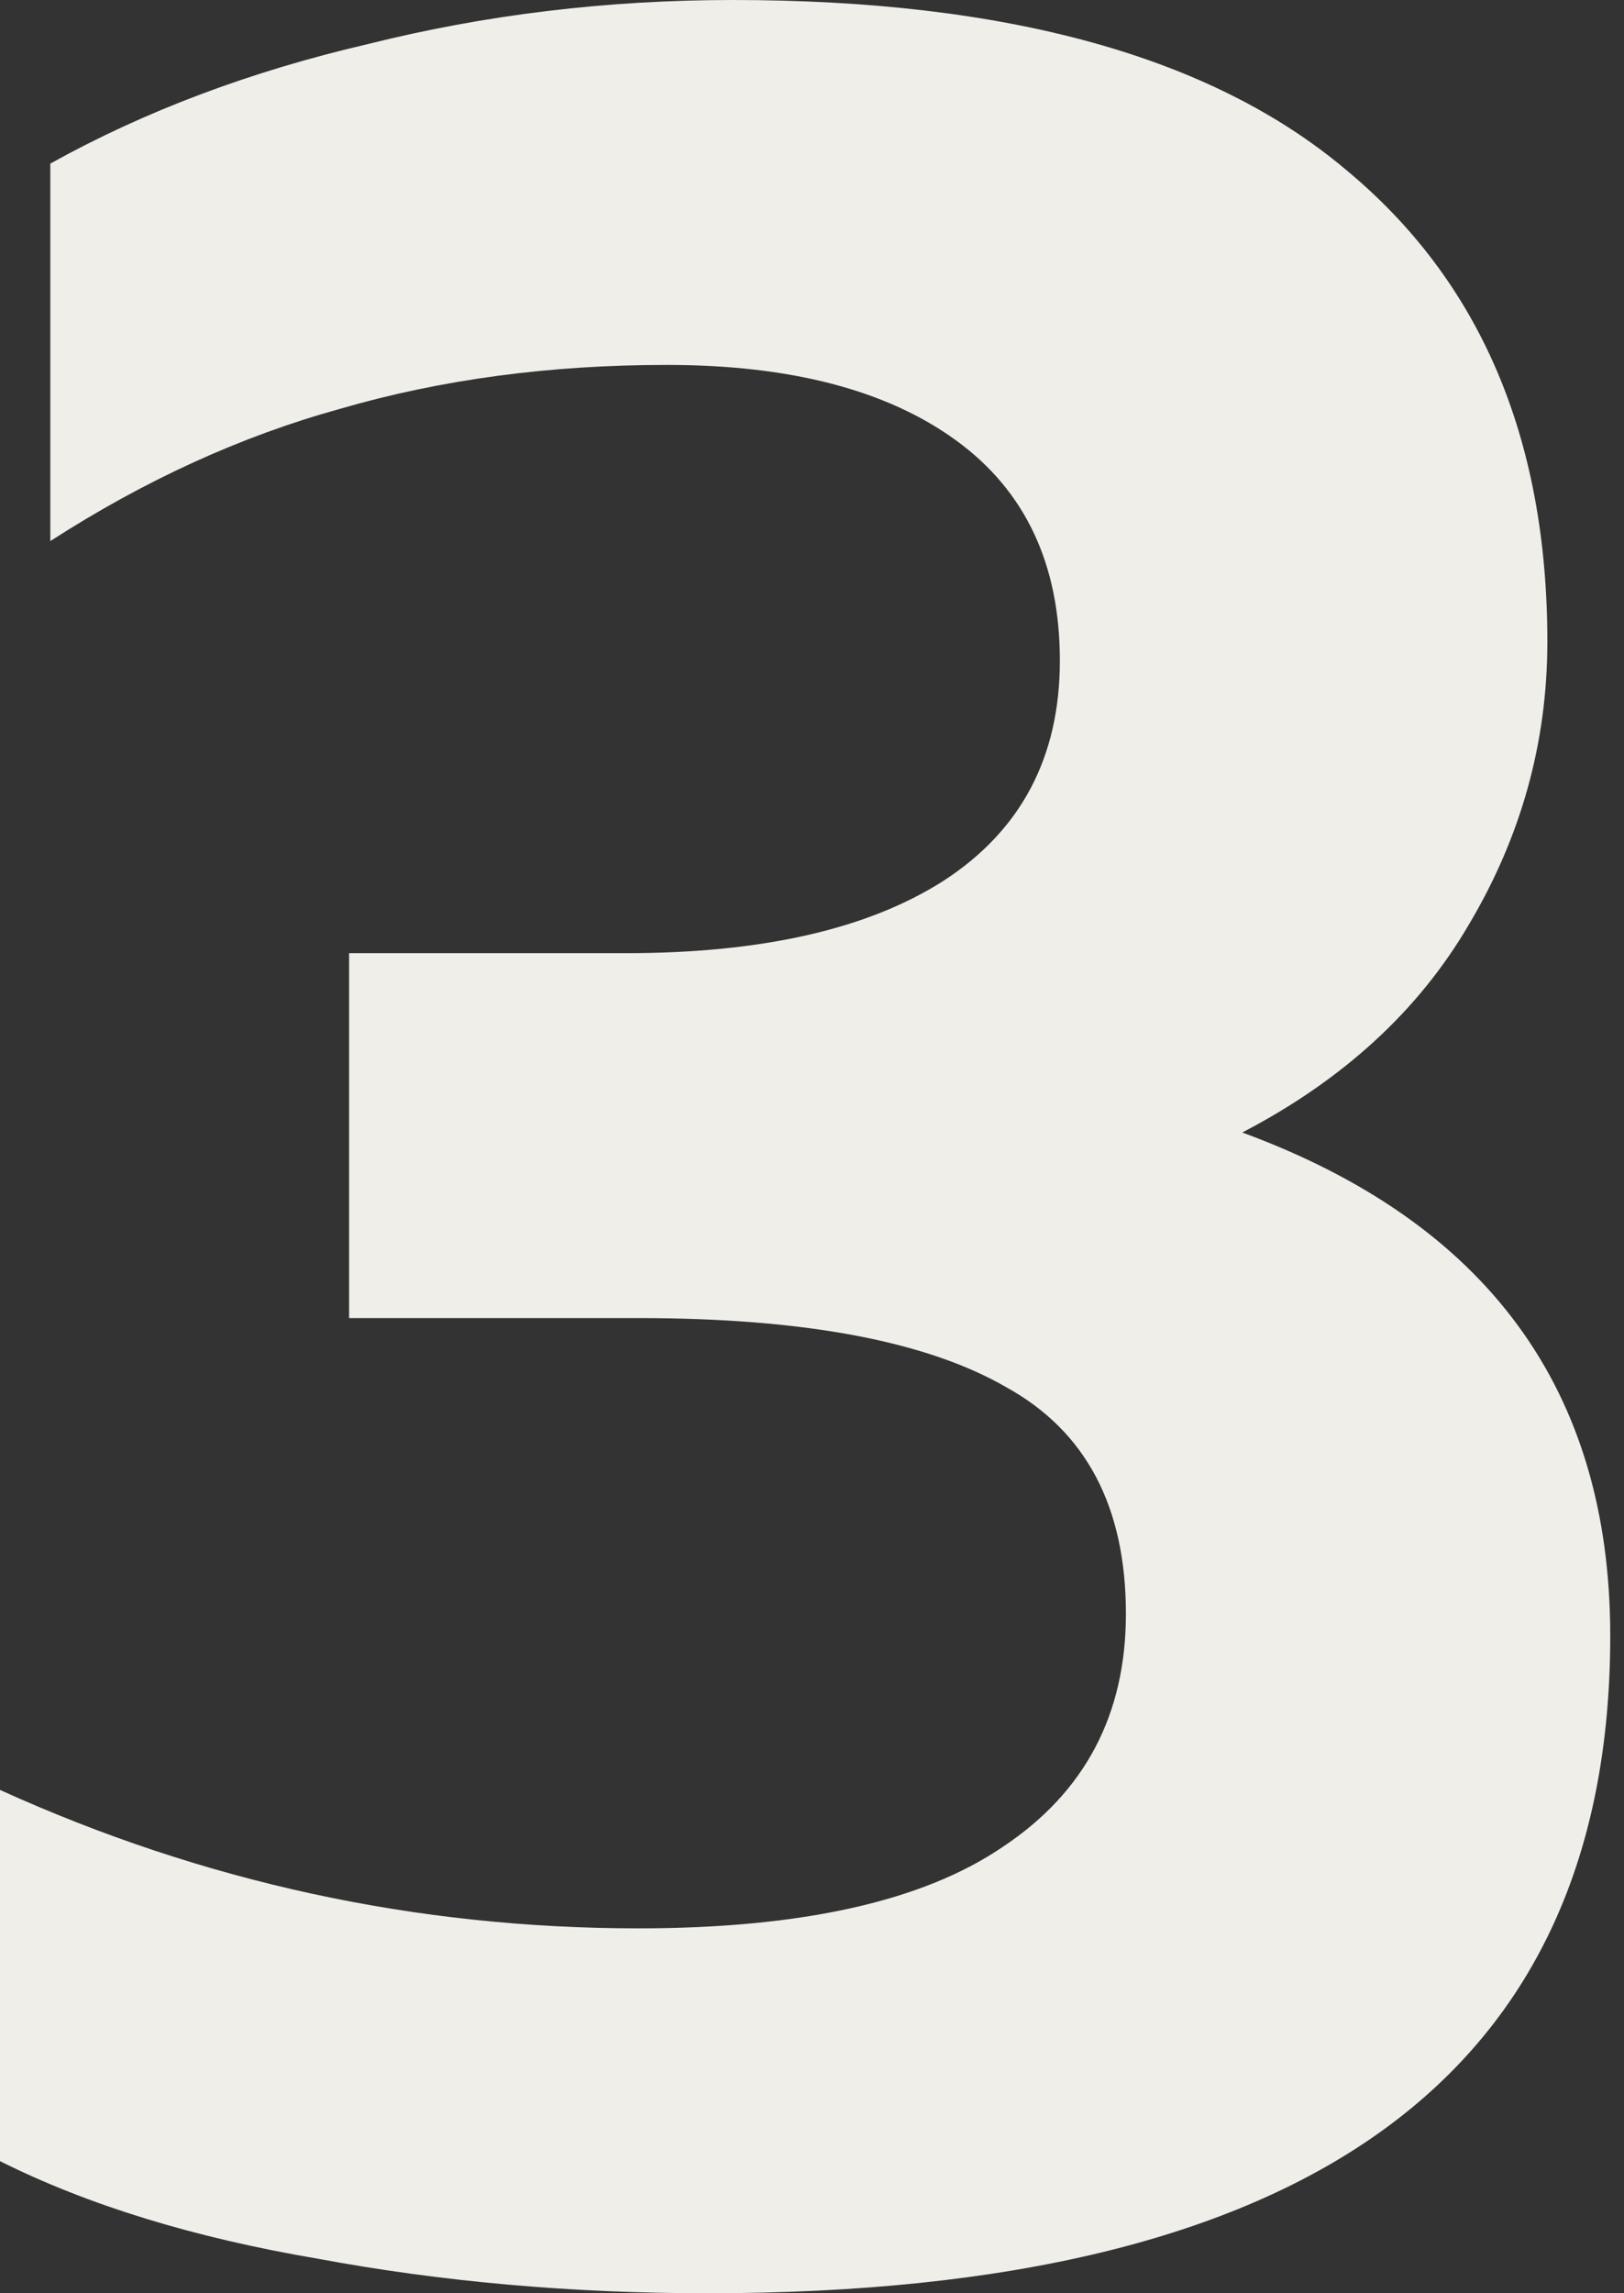 <svg width="51" height="72" viewBox="0 0 51 72" fill="none" xmlns="http://www.w3.org/2000/svg">
<rect x="0" y="0" width="51" height="72" fill="#333333" stroke="none"/>
<path d="M22.222 72C17.942 72 13.86 71.638 9.975 70.914C6.091 70.255 2.765 69.235 0 67.852V56.197C6.387 59.095 13.07 60.543 20.049 60.543C25.185 60.543 29.004 59.687 31.506 57.975C34.074 56.263 35.358 53.827 35.358 50.667C35.358 47.309 34.107 44.938 31.605 43.556C29.103 42.107 25.251 41.383 20.049 41.383H10.963V29.926H19.654C23.934 29.926 27.259 29.169 29.63 27.654C32.066 26.074 33.284 23.77 33.284 20.741C33.284 17.712 32.197 15.407 30.025 13.827C27.852 12.247 24.823 11.457 20.938 11.457C17.251 11.457 13.827 11.918 10.667 12.839C7.572 13.695 4.543 15.078 1.58 16.988V5.136C4.543 3.49 7.868 2.239 11.556 1.383C15.243 0.461 19.062 0 23.012 0C31.638 0 38.058 1.778 42.272 5.333C46.486 8.823 48.593 13.761 48.593 20.148C48.593 23.309 47.77 26.272 46.123 29.037C44.543 31.737 42.173 33.91 39.012 35.556C46.716 38.387 50.568 43.654 50.568 51.358C50.568 65.119 41.119 72 22.222 72Z" fill="#EFEEE9"/>
</svg>
